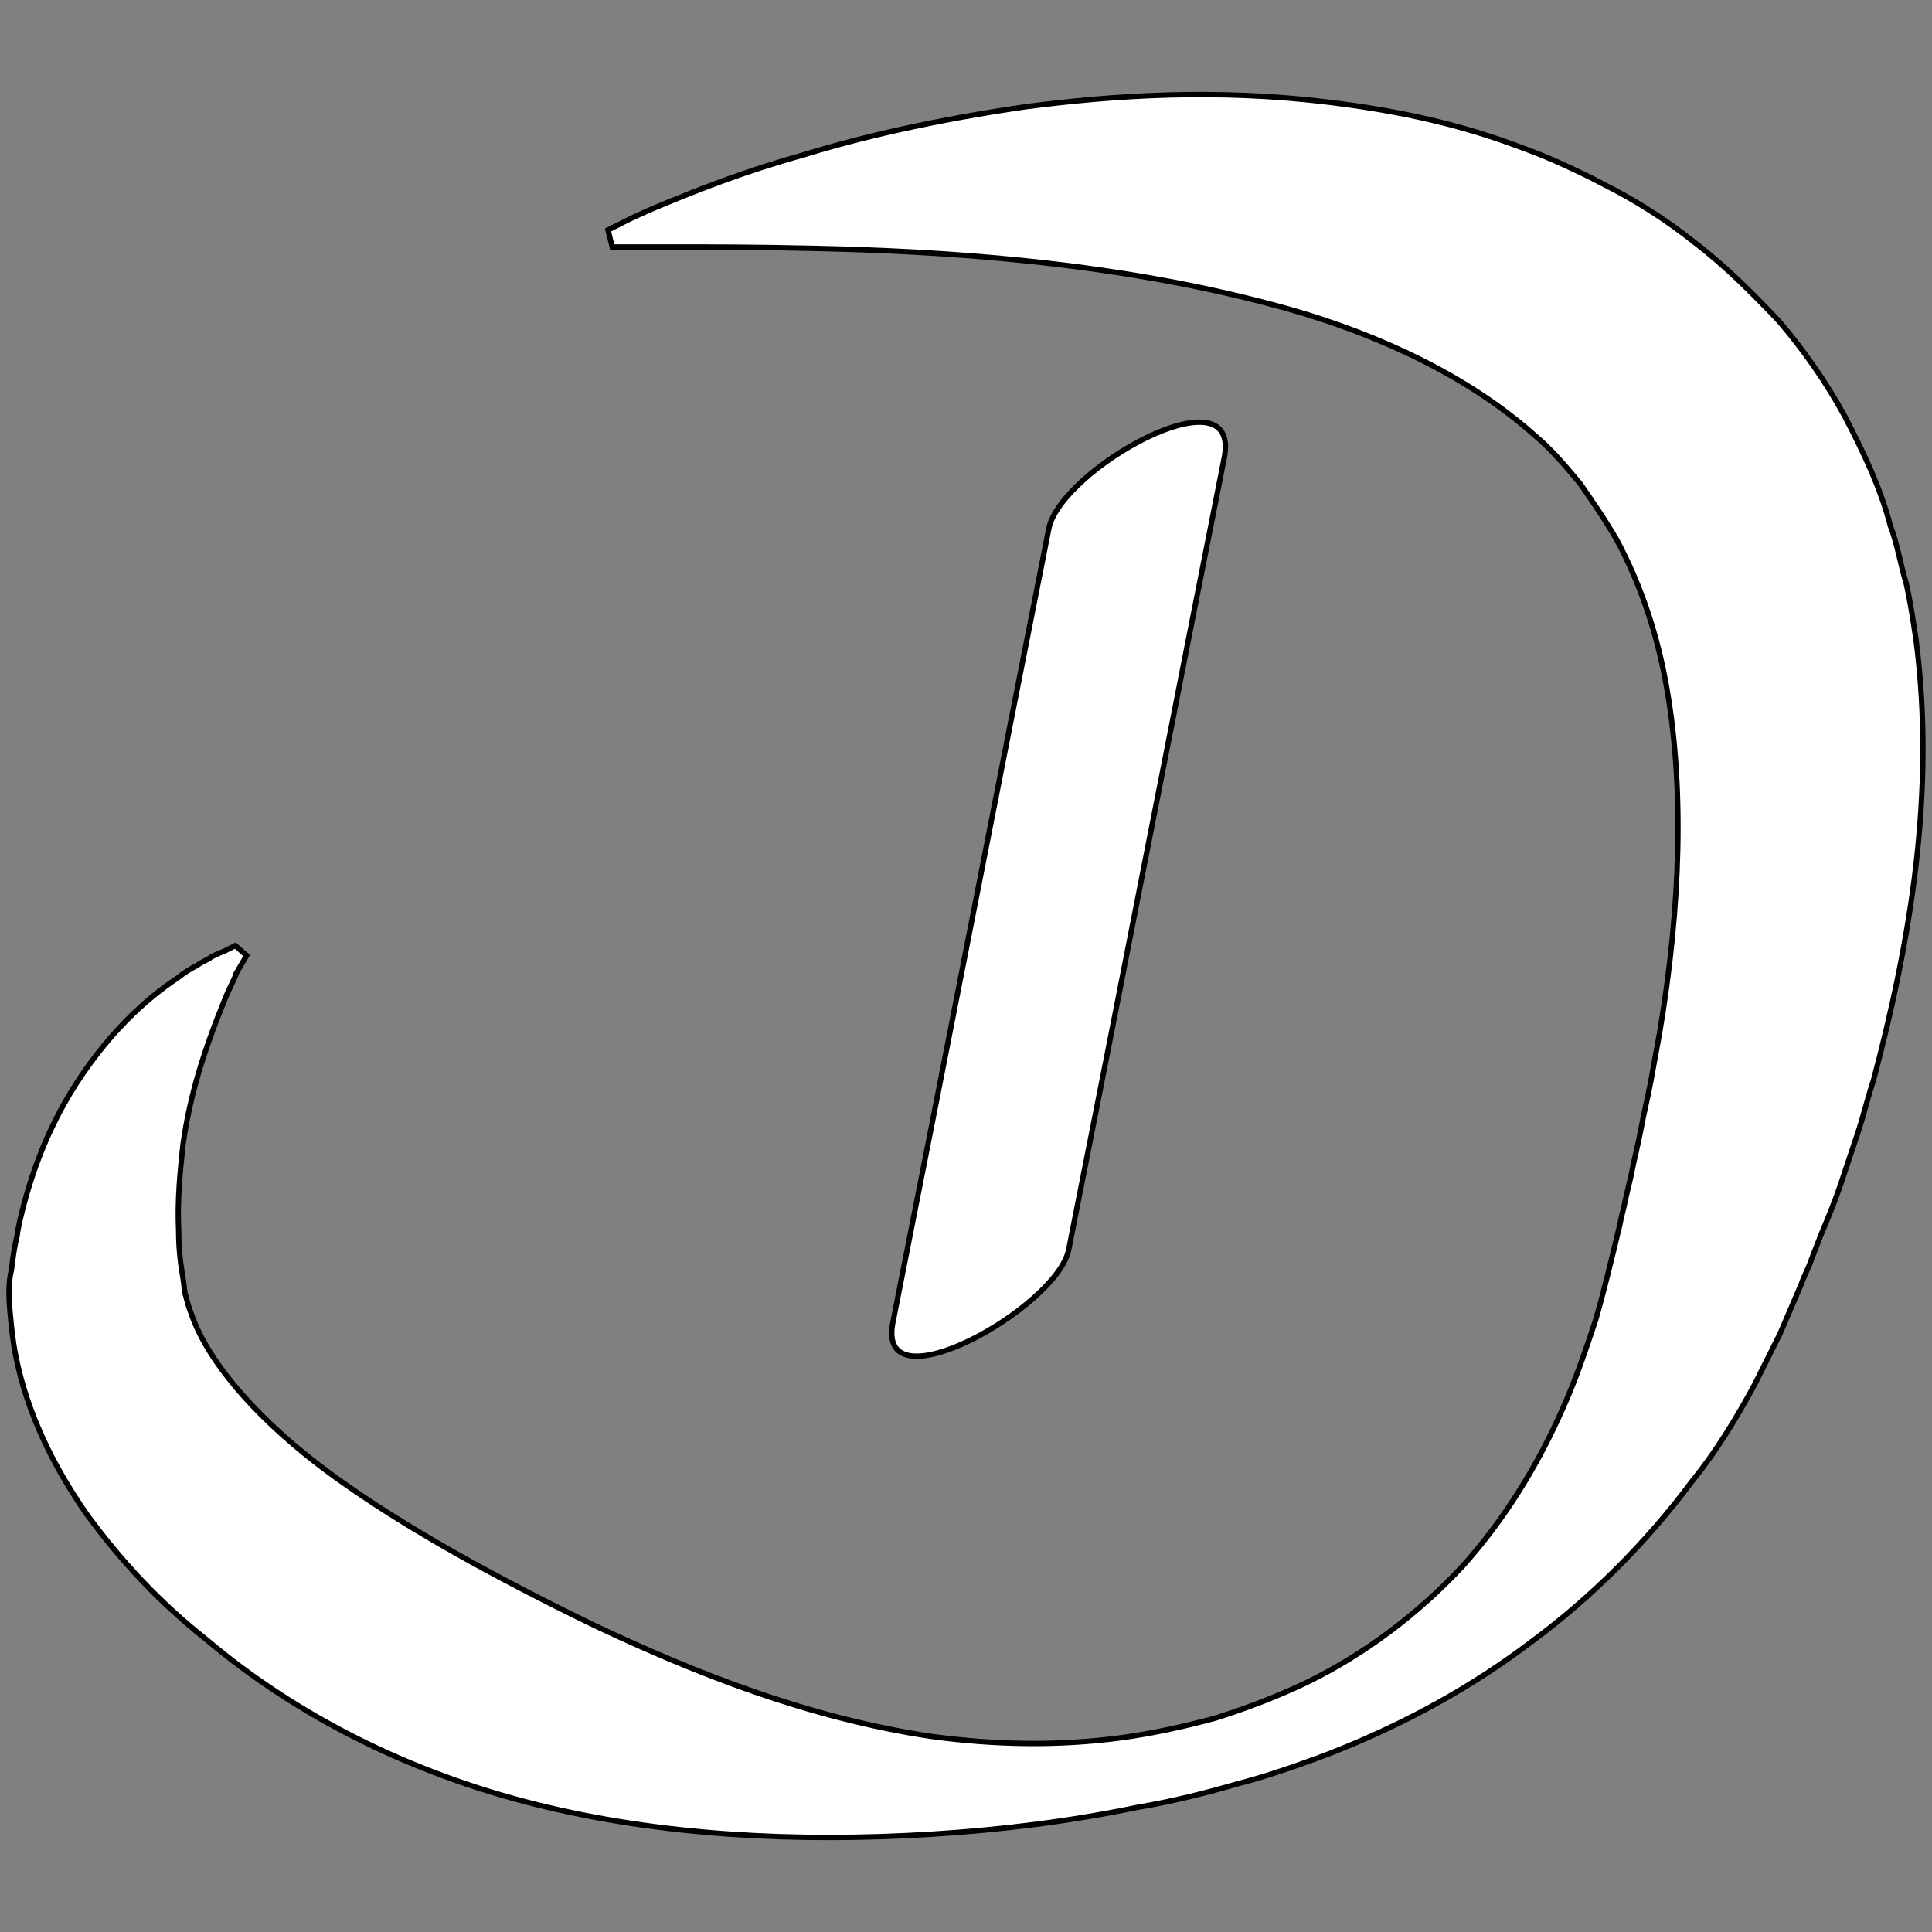 <svg width="360" height="360" xmlns="http://www.w3.org/2000/svg" version="1.1" enable-background="new 0 0 685 327" xml:space="preserve">
 <rect width="100%" height="100%" fill="#808080" stroke="none"/>
 <g>
  <title>Layer 1</title>
  <g id="svg_17" stroke="null">
   <path fill="#ffffff" d="m44.112,181.218c0,0 -0.264,0.792 -1.056,2.377c-0.792,1.584 -1.584,3.697 -2.641,6.337c-2.112,5.545 -5.017,13.731 -6.337,23.501c-0.528,5.017 -1.056,10.298 -0.792,15.844c0,2.905 0.264,5.809 0.792,8.714c0.264,1.584 0.264,2.905 0.528,3.433c0.264,1.056 0.528,2.112 1.056,3.433c3.169,9.242 12.939,20.333 26.406,30.103c13.467,9.77 30.367,19.012 48.851,27.99c18.484,8.714 39.609,17.164 62.582,20.597c11.619,1.584 23.501,1.848 35.384,0.264c5.809,-0.792 11.883,-2.112 17.692,-3.697c5.809,-1.848 11.355,-3.961 16.9,-6.601c10.826,-5.281 20.597,-12.675 28.782,-21.389c7.922,-8.714 14.259,-19.012 19.012,-29.839c2.377,-5.281 4.225,-10.826 6.073,-16.372c1.584,-5.545 2.905,-11.091 4.489,-17.692c0.264,-1.584 0.792,-3.169 1.056,-4.753l1.056,-4.489c0.528,-2.905 1.32,-5.809 1.848,-8.714c0.528,-2.905 1.32,-6.073 1.848,-8.978c0.528,-2.905 1.056,-5.809 1.584,-8.714c3.961,-23.501 4.753,-46.474 1.056,-66.015c-1.848,-9.77 -5.017,-18.484 -8.978,-25.878c-2.112,-3.697 -4.489,-7.13 -6.866,-10.562c-2.641,-3.169 -5.281,-6.337 -8.45,-8.978c-12.411,-11.091 -29.047,-18.748 -45.682,-23.501c-16.9,-4.753 -33.536,-7.394 -48.587,-8.978c-15.051,-1.584 -28.518,-2.112 -39.873,-2.377c-11.091,-0.264 -20.069,-0.264 -26.142,-0.264c-6.073,0 -9.242,0 -9.242,0l-2.377,0l-0.792,-3.169l2.112,-1.056c0,0 2.905,-1.584 8.714,-3.961c5.809,-2.377 14.259,-5.809 25.614,-8.978c11.091,-3.433 25.086,-6.601 41.457,-8.978c16.372,-2.112 35.384,-3.433 56.773,-0.792c10.562,1.32 21.917,3.433 33.536,7.658c2.905,1.056 5.809,2.112 8.714,3.433c2.905,1.32 5.809,2.641 8.714,4.225c5.809,2.905 11.619,6.601 16.9,10.826c5.545,4.225 10.562,9.242 15.579,14.523c4.753,5.545 8.978,11.619 12.411,17.956c3.433,6.601 6.601,13.203 8.45,20.333c1.32,3.433 1.848,7.13 2.905,10.562c0.792,3.433 1.32,7.13 1.848,10.562c1.848,14.259 1.584,28.254 0,41.985c-1.584,13.731 -4.489,27.198 -7.922,40.137c-1.056,3.169 -1.848,6.601 -2.905,9.77c-1.056,3.169 -2.112,6.337 -3.169,9.506c-1.056,3.169 -2.377,6.337 -3.697,9.506l-1.848,4.753c-0.528,1.584 -1.32,2.905 -1.848,4.489l-3.961,9.242c-1.584,3.169 -3.169,6.337 -4.753,9.506c-3.433,6.337 -7.13,12.411 -11.619,17.956c-8.45,11.355 -18.748,21.653 -29.839,29.839c-11.091,8.45 -23.237,15.051 -35.648,20.069c-3.169,1.32 -6.337,2.377 -9.242,3.433c-3.169,1.056 -6.337,2.112 -9.506,2.905c-6.337,1.848 -12.675,3.433 -19.012,4.489c-12.675,2.641 -25.614,4.225 -38.289,5.017c-25.35,1.584 -50.699,0.264 -73.937,-5.545c-23.237,-5.809 -44.362,-16.372 -61.262,-30.631c-8.714,-6.866 -16.108,-14.787 -22.445,-23.501c-6.073,-8.714 -11.091,-18.748 -13.203,-29.575c-0.528,-2.641 -0.792,-5.281 -1.056,-8.186c-0.264,-3.169 -0.264,-5.545 0.264,-7.658c0.264,-2.112 0.528,-4.225 1.056,-6.337c0.264,-2.112 0.792,-3.961 1.32,-6.073c2.112,-7.922 5.017,-14.523 8.45,-20.333c6.866,-11.355 14.523,-17.956 20.069,-21.653c1.32,-1.056 2.641,-1.848 3.697,-2.377c1.056,-0.792 2.112,-1.056 2.641,-1.584c1.584,-0.792 2.377,-1.056 2.377,-1.056l2.112,-1.056l2.112,1.848l-1.848,3.169l-0,0z" id="svg_14" stroke="null"/>
   <path fill="#ffffff" d="m195.418,98.567c-9.77,49.379 -19.276,98.494 -29.047,147.873c-3.169,16.108 30.367,-2.641 32.743,-13.467c9.77,-49.379 19.276,-98.494 29.047,-147.873c2.905,-16.372 -30.631,2.377 -32.743,13.467l0,0z" id="svg_16" stroke="null"/>
  </g>
 </g>

</svg>